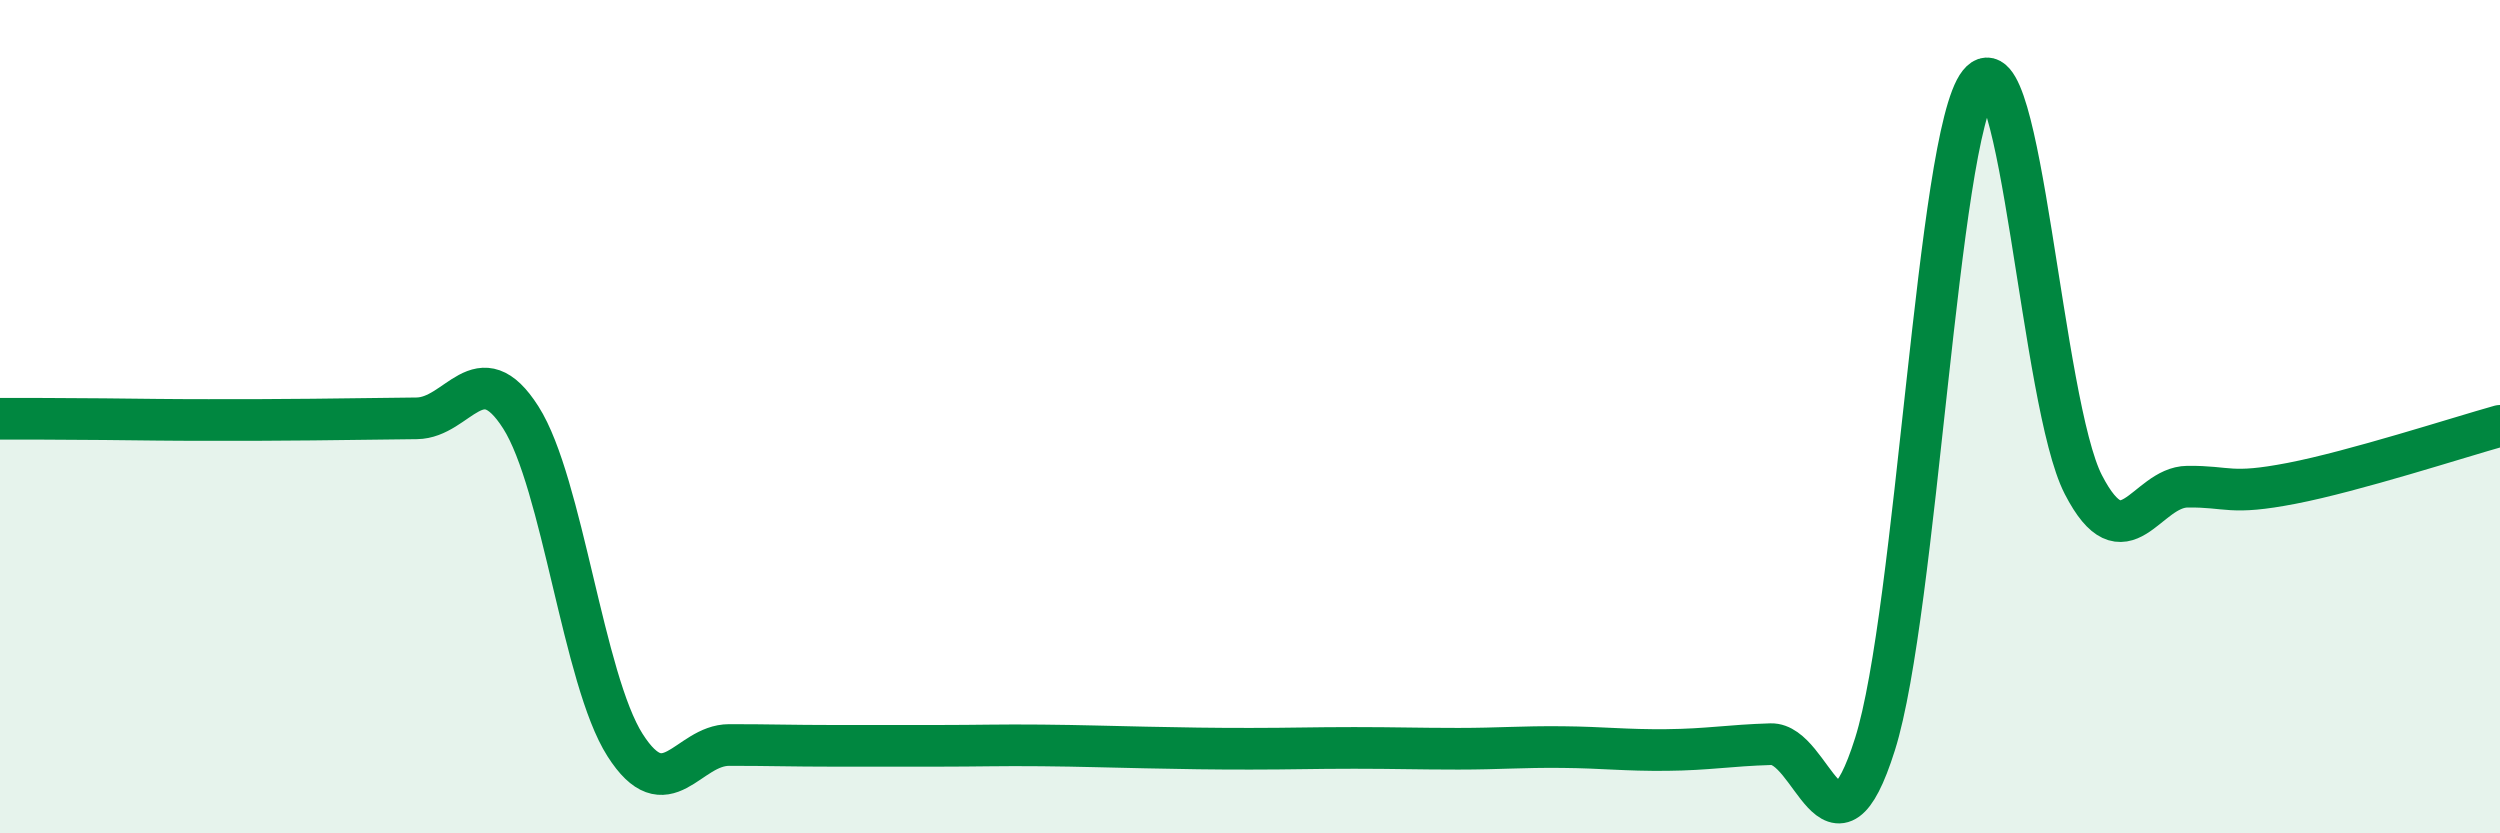 
    <svg width="60" height="20" viewBox="0 0 60 20" xmlns="http://www.w3.org/2000/svg">
      <path
        d="M 0,10.05 C 0.5,10.05 1.5,10.05 2.5,10.06 C 3.5,10.07 4,10.08 5,10.08 C 6,10.08 6.5,10.08 7.5,10.07 C 8.5,10.06 9,10.05 10,10.04 C 11,10.03 11.5,8.45 12.5,10.02 C 13.5,11.59 14,16.31 15,17.88 C 16,19.45 16.5,17.88 17.5,17.88 C 18.5,17.88 19,17.9 20,17.9 C 21,17.9 21.5,17.9 22.5,17.9 C 23.5,17.9 24,17.88 25,17.89 C 26,17.9 26.5,17.92 27.5,17.94 C 28.5,17.96 29,17.97 30,17.97 C 31,17.97 31.5,17.95 32.5,17.95 C 33.5,17.95 34,17.97 35,17.97 C 36,17.97 36.5,17.92 37.5,17.93 C 38.5,17.94 39,18.01 40,18 C 41,17.99 41.5,17.89 42.5,17.86 C 43.5,17.83 44,21.03 45,17.86 C 46,14.69 46.5,3.25 47.5,2 C 48.5,0.75 49,9.69 50,11.63 C 51,13.57 51.5,11.69 52.5,11.68 C 53.5,11.67 53.5,11.89 55,11.6 C 56.5,11.31 59,10.5 60,10.22L60 20L0 20Z"
        fill="#008740"
        opacity="0.1"
        stroke-linecap="round"
        stroke-linejoin="round"
      />
      <path
        d="M 0,10.05 C 0.5,10.05 1.5,10.05 2.5,10.06 C 3.5,10.07 4,10.08 5,10.08 C 6,10.08 6.5,10.08 7.5,10.07 C 8.5,10.06 9,10.05 10,10.04 C 11,10.03 11.5,8.45 12.5,10.02 C 13.5,11.59 14,16.31 15,17.88 C 16,19.45 16.5,17.88 17.5,17.88 C 18.5,17.88 19,17.9 20,17.9 C 21,17.9 21.5,17.9 22.5,17.9 C 23.5,17.9 24,17.88 25,17.89 C 26,17.9 26.5,17.92 27.5,17.94 C 28.5,17.96 29,17.97 30,17.97 C 31,17.97 31.5,17.95 32.5,17.95 C 33.5,17.95 34,17.97 35,17.97 C 36,17.97 36.5,17.92 37.5,17.93 C 38.5,17.94 39,18.01 40,18 C 41,17.99 41.5,17.89 42.5,17.86 C 43.5,17.83 44,21.03 45,17.86 C 46,14.69 46.5,3.25 47.5,2 C 48.5,0.75 49,9.69 50,11.63 C 51,13.57 51.5,11.69 52.5,11.68 C 53.5,11.67 53.5,11.89 55,11.6 C 56.5,11.31 59,10.5 60,10.22"
        stroke="#008740"
        stroke-width="1"
        fill="none"
        stroke-linecap="round"
        stroke-linejoin="round"
      />
    </svg>
  